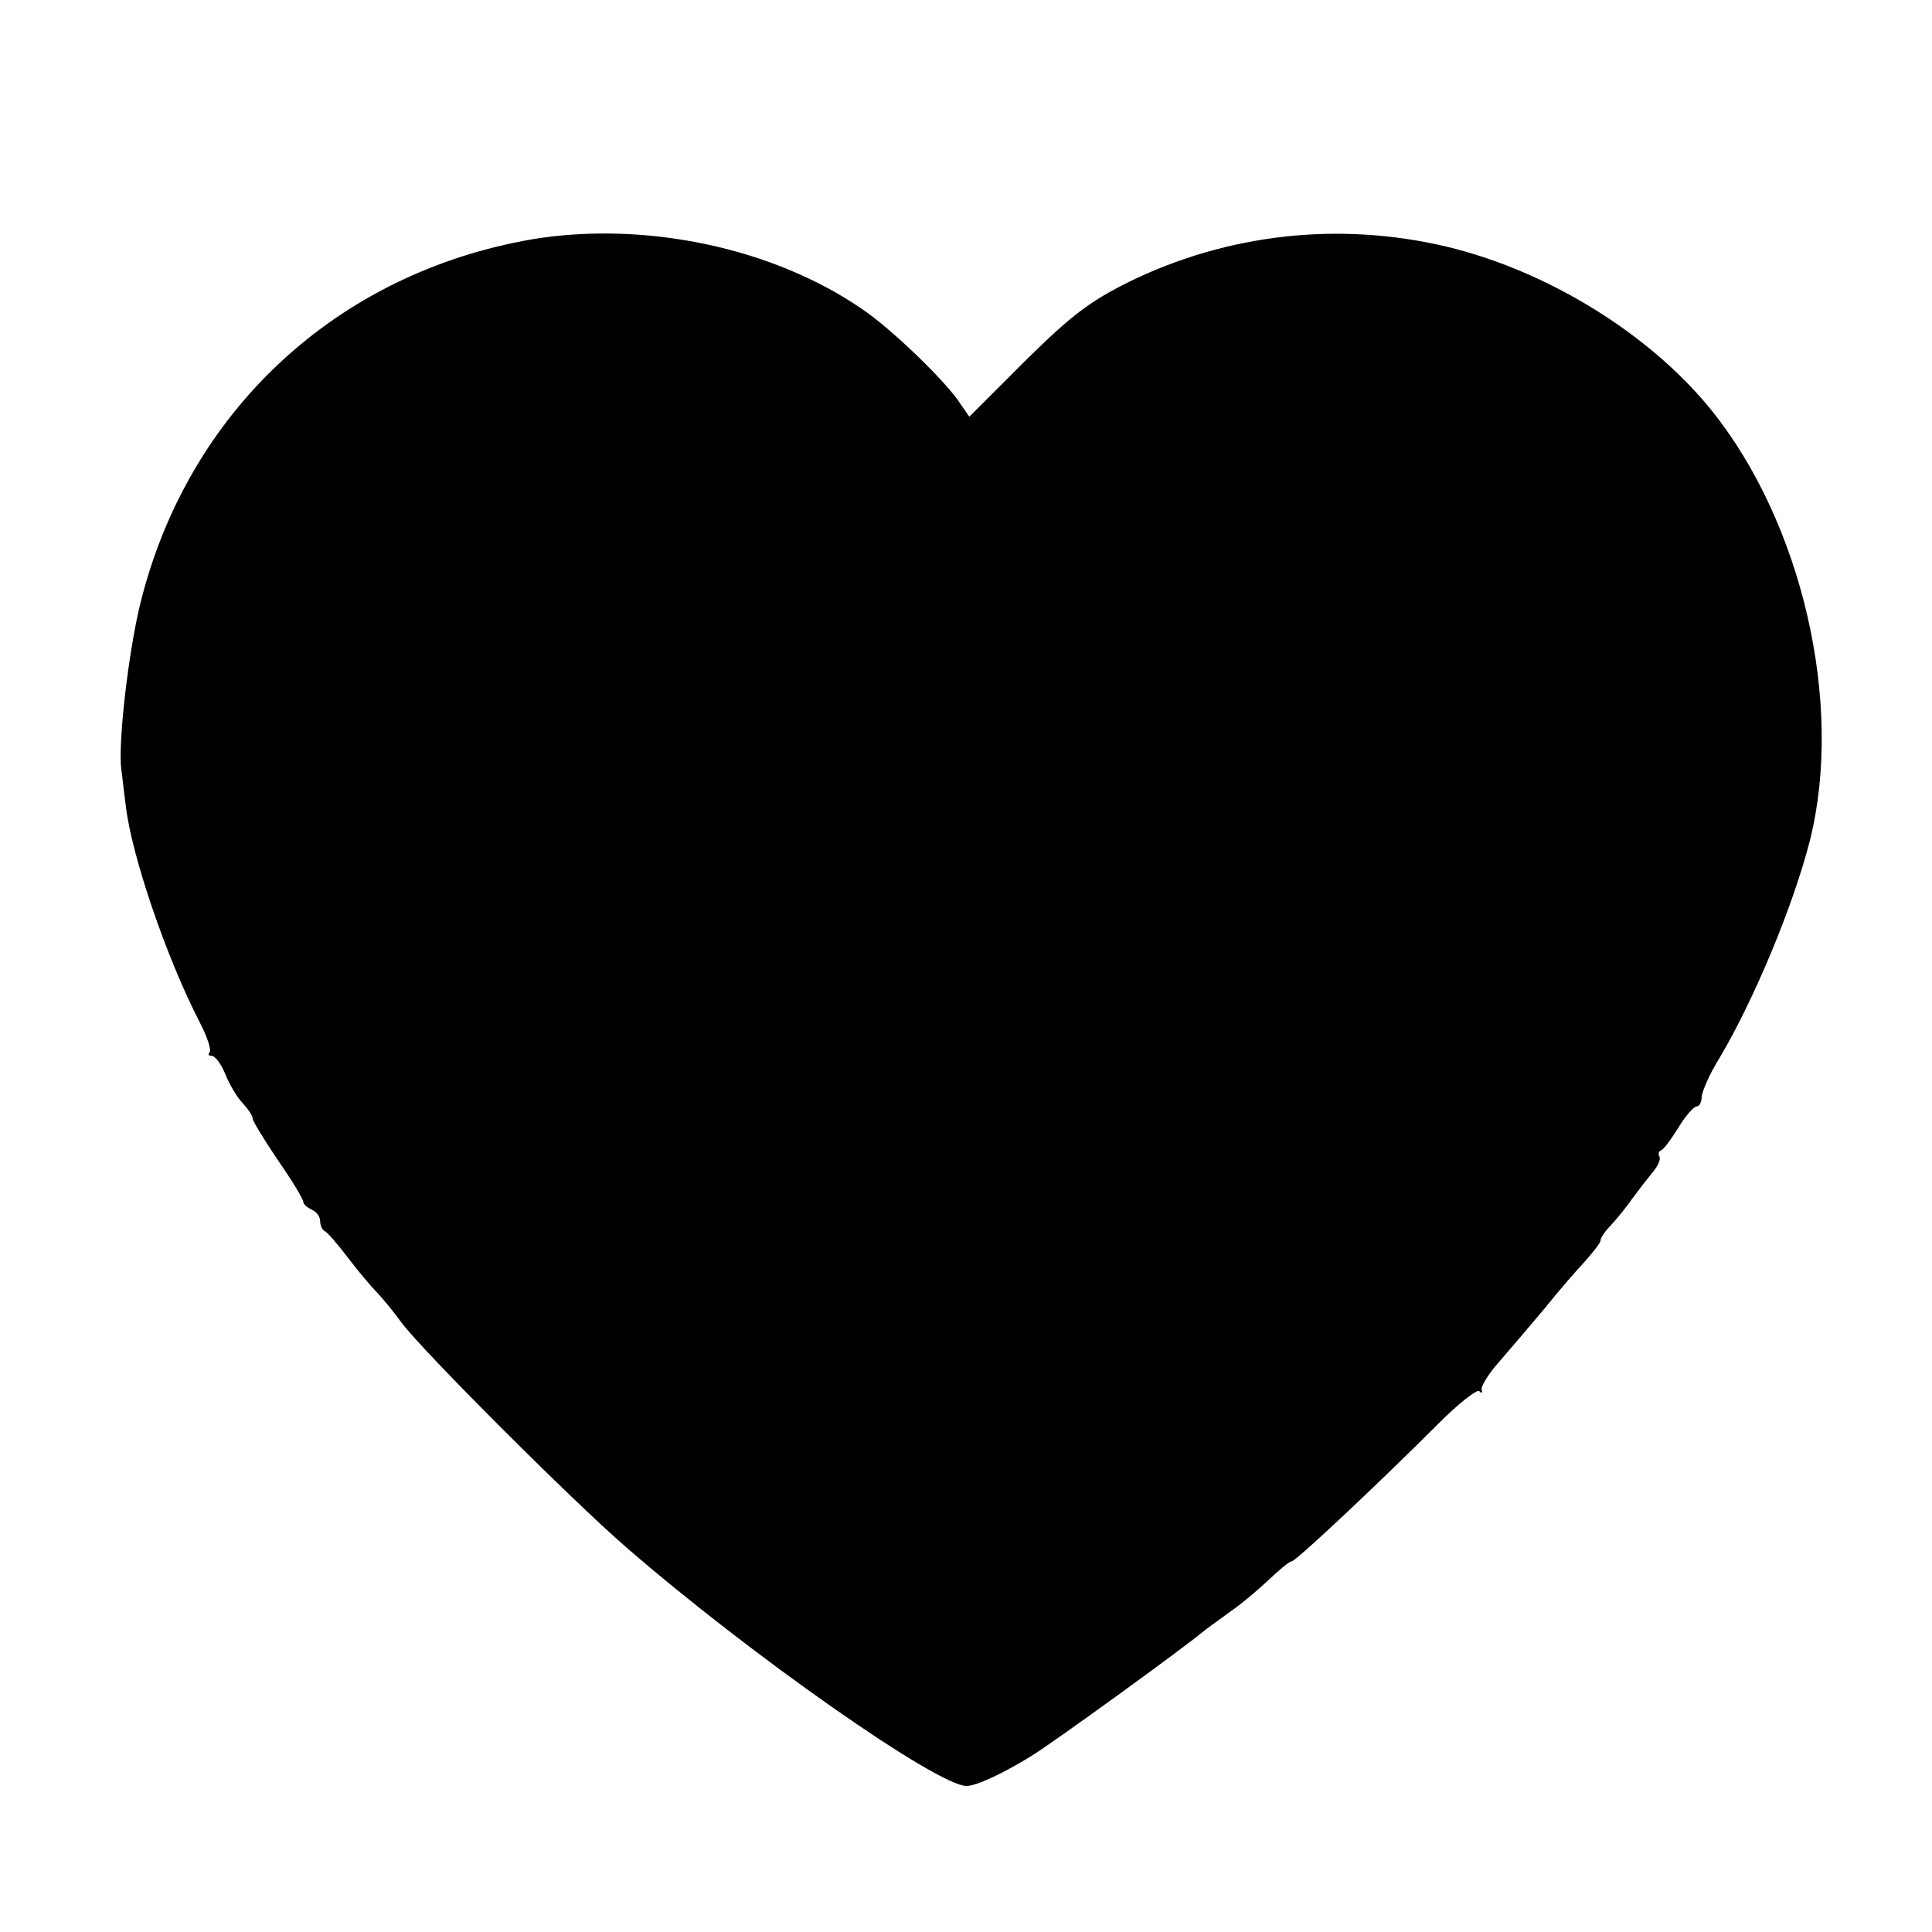 <?xml version="1.0" standalone="no"?>
<!DOCTYPE svg PUBLIC "-//W3C//DTD SVG 20010904//EN"
 "http://www.w3.org/TR/2001/REC-SVG-20010904/DTD/svg10.dtd">
<svg version="1.0" xmlns="http://www.w3.org/2000/svg"
 width="344pt" height="344pt" viewBox="0 0 344 344"
 preserveAspectRatio="xMidYMid meet">
<g transform="translate(0,344) scale(0.1,-0.1)"
fill="#000000" stroke="none">
<path d="M948 3014 c-349 -60 -615 -307 -699 -652 -21 -88 -39 -246 -33 -292
2 -14 5 -43 8 -65 10 -87 72 -270 132 -386 13 -25 21 -49 17 -53 -3 -3 -2 -6
4 -6 6 0 17 -15 24 -32 7 -18 21 -42 31 -52 10 -11 18 -23 18 -28 0 -4 20 -37
45 -74 25 -36 45 -69 45 -74 0 -4 7 -10 15 -14 8 -3 15 -12 15 -20 0 -8 4 -16
8 -18 4 -1 23 -23 42 -48 19 -25 42 -52 50 -60 8 -8 29 -33 45 -55 36 -49 304
-317 400 -400 220 -191 554 -425 606 -425 17 0 65 22 118 55 44 28 254 180
301 218 8 7 31 23 50 37 19 13 50 39 69 57 19 18 37 33 41 33 7 0 150 134 261
245 36 36 69 62 73 58 4 -5 6 -3 4 3 -1 6 13 29 32 50 19 22 55 64 80 94 24
30 57 68 72 84 15 17 28 33 28 38 0 4 8 16 18 26 9 10 26 30 37 46 11 15 28
37 37 48 10 11 15 24 13 28 -3 5 -2 10 3 12 4 1 18 20 31 41 12 20 27 37 32
37 5 0 9 8 9 18 1 9 14 40 31 67 63 106 133 275 162 390 60 242 -14 564 -176
765 -110 136 -292 248 -472 291 -191 45 -389 23 -565 -63 -70 -35 -102 -59
-185 -141 l-99 -99 -16 23 c-23 37 -122 133 -174 168 -159 110 -388 158 -588
125z"/>
</g>
</svg>
